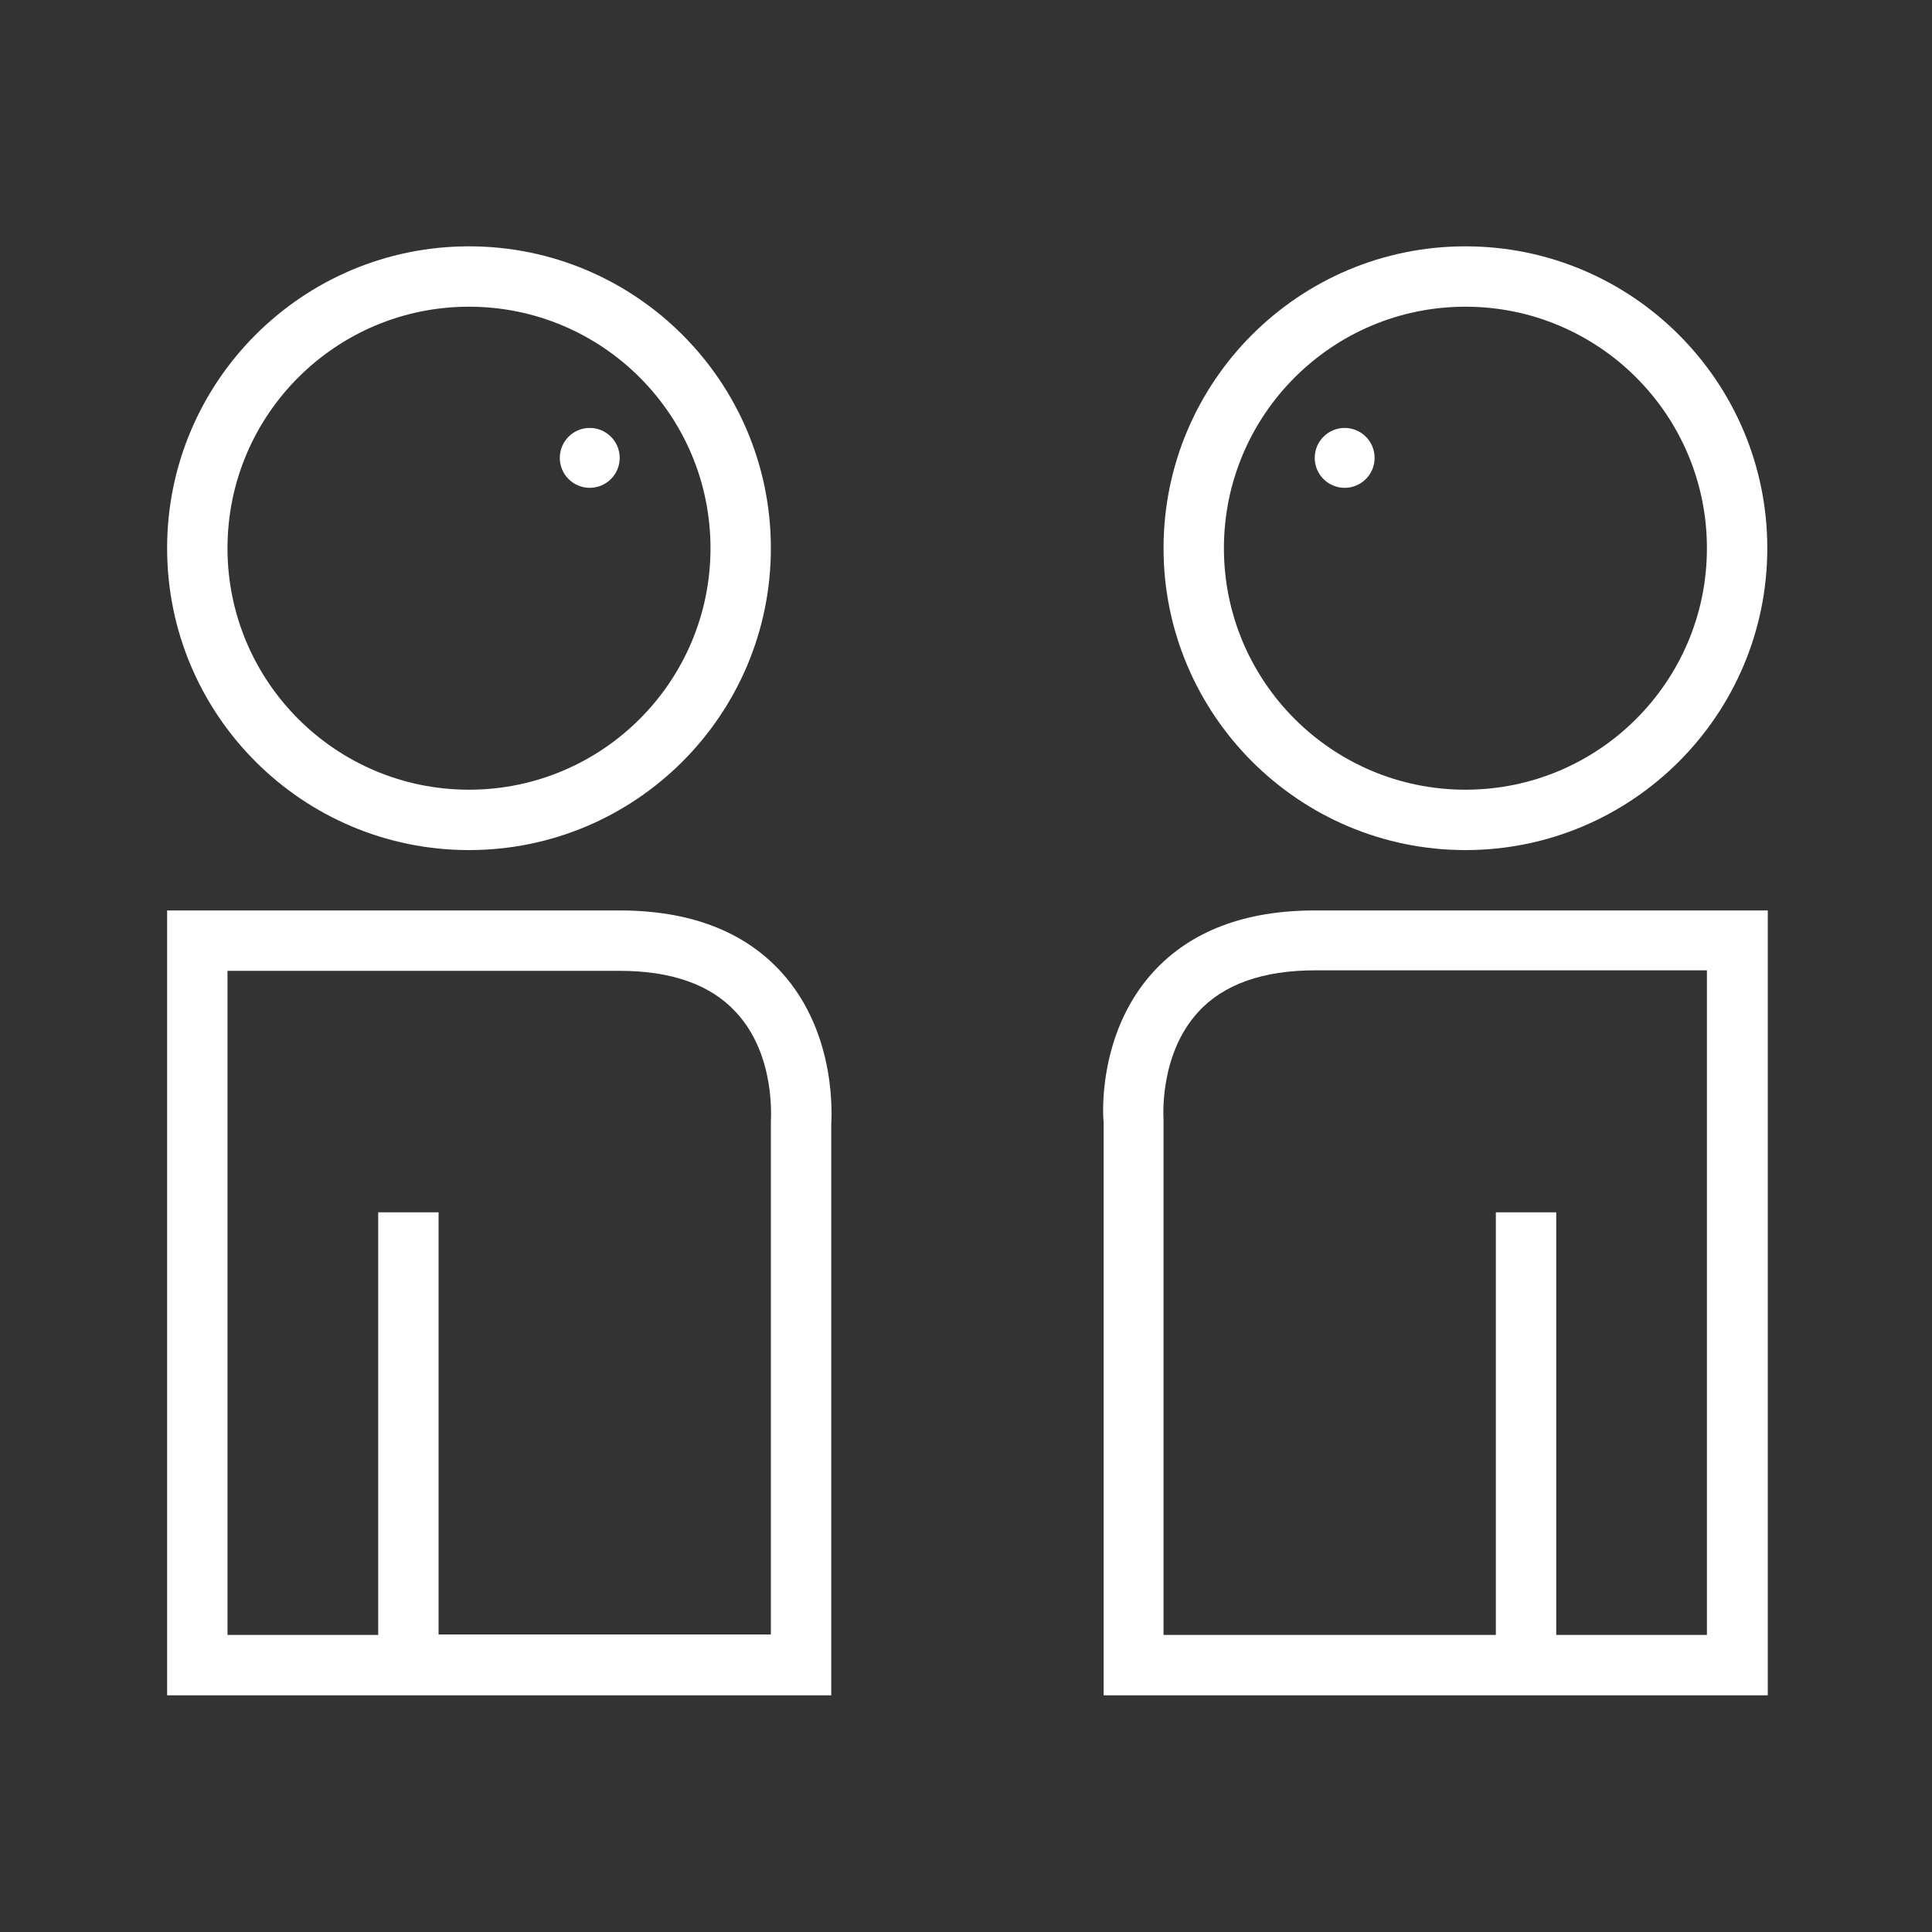 <svg enable-background="new 0 0 400 400" viewBox="0 0 400 400" xmlns="http://www.w3.org/2000/svg"><rect x="0" y="0" width="400" height="400" fill="#333333" stroke="none"/><g fill="#fff"><path d="m97.1 176c34.5 0 62.5-28 62.5-62.5s-28-62.5-62.5-62.5-62.5 28-62.5 62.5 28 62.5 62.5 62.5zm0-112.5c27.6 0 50 22.4 50 50s-22.4 50-50 50-50-22.4-50-50 22.4-50 50-50z"/><circle cx="122.1" cy="94.8" r="6.2"/><path d="m161.7 201.2c-7.7-8.4-18.9-12.7-33.4-12.7h-93.7v162.5h43.8 12.5 81.2v-118.2c0-.7 1.5-18.6-10.4-31.6zm-2.1 31v106.2h-68.8v-87.4h-12.5v87.5h-31.2v-137.5h81.2c10.8 0 18.9 2.9 24.1 8.6 8.2 8.8 7.2 22 7.2 22.6z"/><circle cx="278.4" cy="94.8" r="6.2"/><path d="m303.4 176c34.5 0 62.5-28 62.5-62.5s-28-62.5-62.5-62.5-62.5 28-62.5 62.5 28.1 62.5 62.5 62.5zm0-112.5c27.6 0 50 22.4 50 50s-22.4 50-50 50-50-22.4-50-50 22.4-50 50-50z"/><path d="m238.8 201.2c-11.9 13-10.4 30.9-10.3 31.1v118.7h81.2 12.5 43.8v-162.5h-93.8c-14.5 0-25.7 4.3-33.4 12.7zm114.6 137.3h-31.2v-87.5h-12.5v87.5h-68.8v-106.8c0-.1-1-13.3 7.2-22.2 5.2-5.7 13.4-8.6 24.1-8.6h81.2z"/></g></svg>